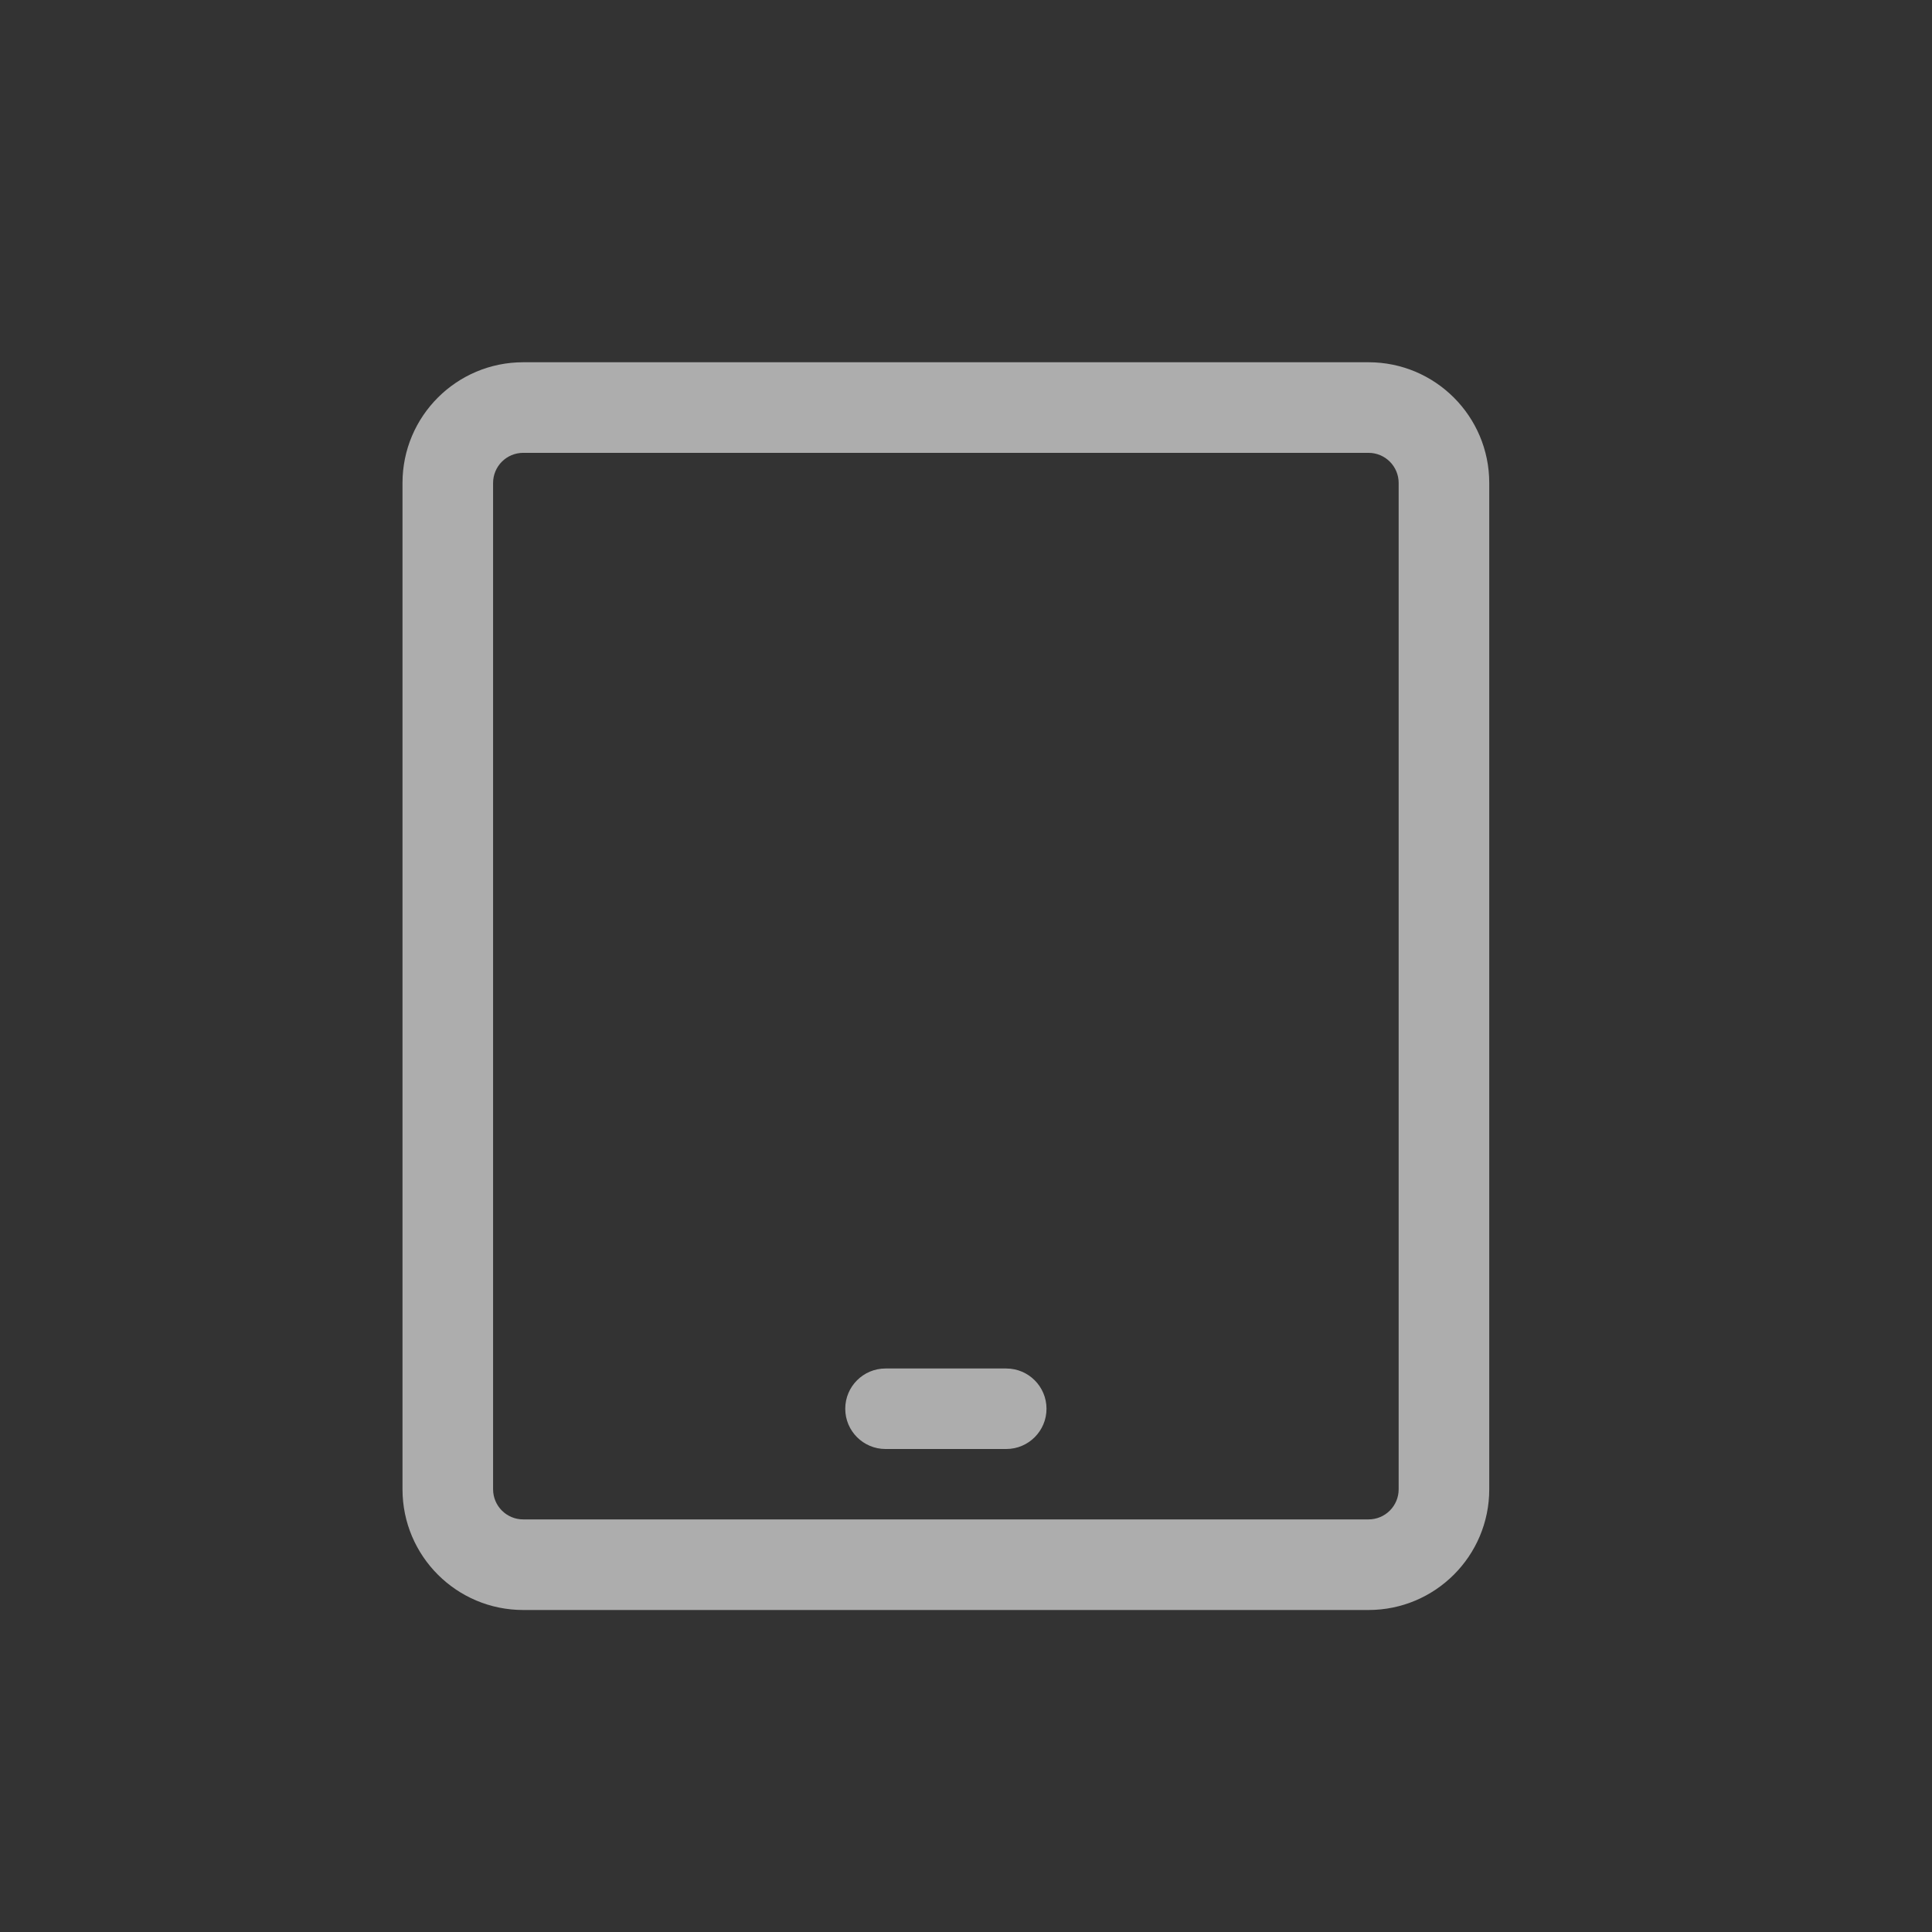 <svg width="36" height="36" viewBox="0 0 36 36" fill="none" xmlns="http://www.w3.org/2000/svg">
<rect x="0" y="0" width="36" height="36" fill="#333333" stroke="none"/>
<path fill-rule="evenodd" clip-rule="evenodd" d="M9.75 8.438H25.5C25.811 8.438 26.062 8.689 26.062 9V27.75C26.062 28.061 25.811 28.312 25.5 28.312H9.75C9.439 28.312 9.188 28.061 9.188 27.75V9C9.188 8.689 9.439 8.438 9.75 8.438ZM7.5 9C7.5 7.757 8.507 6.75 9.75 6.75H25.5C26.743 6.75 27.75 7.757 27.75 9V27.75C27.75 28.993 26.743 30 25.5 30H9.75C8.507 30 7.5 28.993 7.5 27.75V9ZM16.5 25.5C16.086 25.5 15.75 25.836 15.75 26.25C15.75 26.664 16.086 27 16.5 27H18.75C19.164 27 19.5 26.664 19.5 26.25C19.5 25.836 19.164 25.5 18.75 25.5H16.5Z" fill="white" fill-opacity="0.6"/>
</svg>
